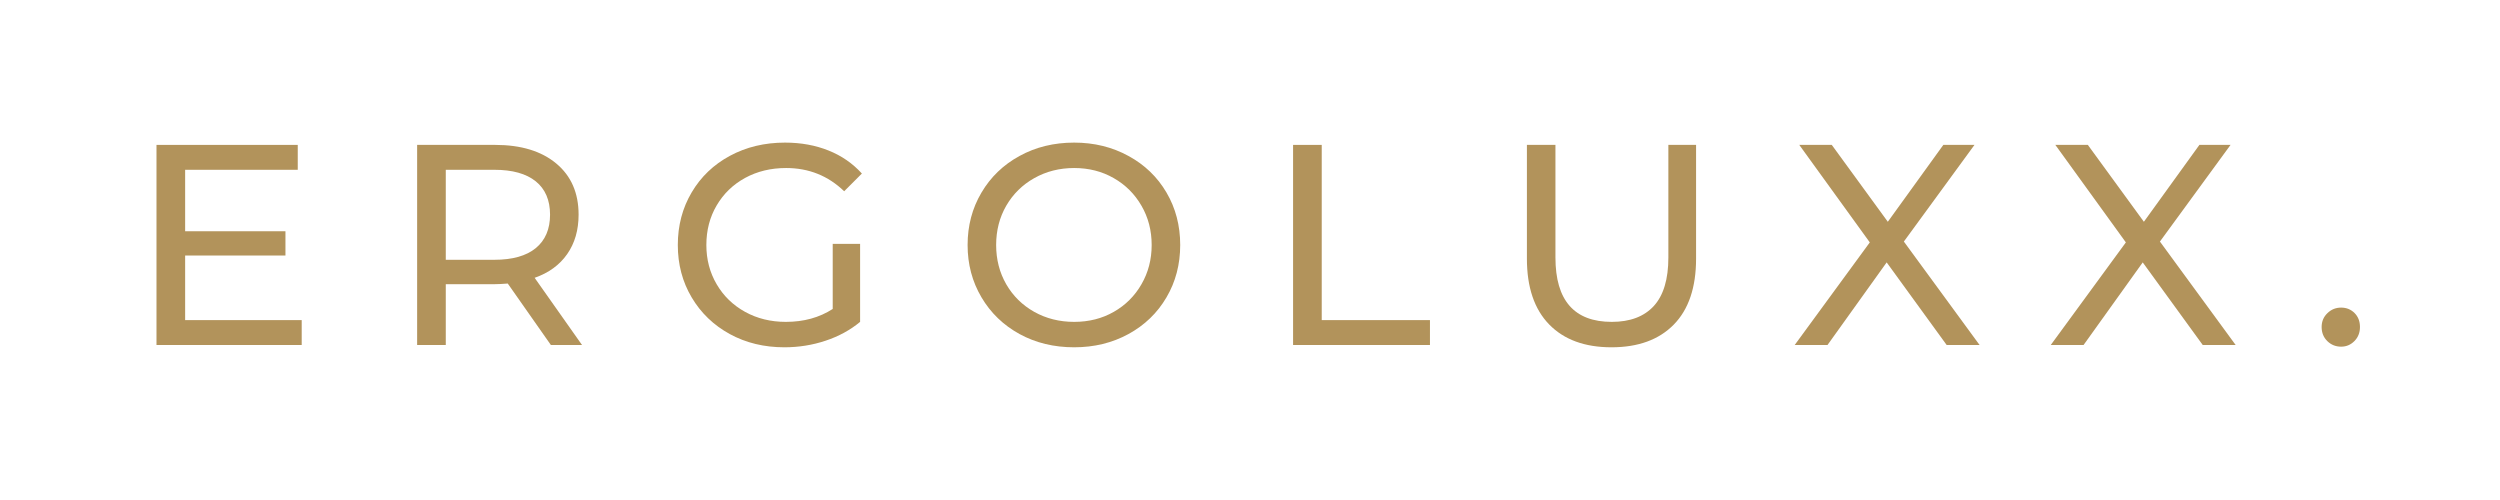 <svg version="1.2" preserveAspectRatio="xMidYMid meet" height="100" viewBox="0 0 375 75" zoomAndPan="magnify" width="500" xmlns:xlink="http://www.w3.org/1999/xlink" xmlns="http://www.w3.org/2000/svg"><defs></defs><g id="5533712db1"><g style="fill:#b2935b;fill-opacity:1;"><g transform="translate(18.974, 51.75)"><path d="M 26.281 -3.734 L 26.281 0 L 4.5 0 L 4.5 -30.016 L 25.688 -30.016 L 25.688 -26.281 L 8.797 -26.281 L 8.797 -17.062 L 23.844 -17.062 L 23.844 -13.422 L 8.797 -13.422 L 8.797 -3.734 Z M 26.281 -3.734" style="stroke:none"></path></g></g><g style="fill:#b2935b;fill-opacity:1;"><g transform="translate(58.07, 51.75)"><path d="M 24.562 0 L 18.094 -9.219 C 17.289 -9.156 16.66 -9.125 16.203 -9.125 L 8.797 -9.125 L 8.797 0 L 4.5 0 L 4.5 -30.016 L 16.203 -30.016 C 20.086 -30.016 23.145 -29.082 25.375 -27.219 C 27.602 -25.363 28.719 -22.805 28.719 -19.547 C 28.719 -17.234 28.145 -15.258 27 -13.625 C 25.863 -12 24.238 -10.816 22.125 -10.078 L 29.234 0 Z M 16.078 -12.781 C 18.797 -12.781 20.867 -13.363 22.297 -14.531 C 23.723 -15.707 24.438 -17.379 24.438 -19.547 C 24.438 -21.723 23.723 -23.391 22.297 -24.547 C 20.867 -25.703 18.797 -26.281 16.078 -26.281 L 8.797 -26.281 L 8.797 -12.781 Z M 16.078 -12.781" style="stroke:none"></path></g></g><g style="fill:#b2935b;fill-opacity:1;"><g transform="translate(99.61, 51.75)"><path d="M 25.297 -15.172 L 29.406 -15.172 L 29.406 -3.469 C 27.926 -2.238 26.195 -1.297 24.219 -0.641 C 22.25 0.016 20.191 0.344 18.047 0.344 C 15.016 0.344 12.285 -0.316 9.859 -1.641 C 7.43 -2.973 5.523 -4.805 4.141 -7.141 C 2.754 -9.473 2.062 -12.094 2.062 -15 C 2.062 -17.914 2.754 -20.547 4.141 -22.891 C 5.523 -25.234 7.438 -27.062 9.875 -28.375 C 12.32 -29.695 15.078 -30.359 18.141 -30.359 C 20.535 -30.359 22.711 -29.961 24.672 -29.172 C 26.629 -28.391 28.297 -27.238 29.672 -25.719 L 27.016 -23.062 C 24.609 -25.383 21.707 -26.547 18.312 -26.547 C 16.02 -26.547 13.969 -26.051 12.156 -25.062 C 10.344 -24.07 8.922 -22.695 7.891 -20.938 C 6.859 -19.188 6.344 -17.207 6.344 -15 C 6.344 -12.832 6.859 -10.867 7.891 -9.109 C 8.922 -7.348 10.344 -5.969 12.156 -4.969 C 13.969 -3.969 16.004 -3.469 18.266 -3.469 C 20.953 -3.469 23.297 -4.113 25.297 -5.406 Z M 25.297 -15.172" style="stroke:none"></path></g></g><g style="fill:#b2935b;fill-opacity:1;"><g transform="translate(143.078, 51.75)"><path d="M 18.047 0.344 C 15.016 0.344 12.285 -0.316 9.859 -1.641 C 7.43 -2.973 5.523 -4.812 4.141 -7.156 C 2.754 -9.5 2.062 -12.113 2.062 -15 C 2.062 -17.895 2.754 -20.516 4.141 -22.859 C 5.523 -25.203 7.43 -27.035 9.859 -28.359 C 12.285 -29.691 15.016 -30.359 18.047 -30.359 C 21.047 -30.359 23.758 -29.691 26.188 -28.359 C 28.625 -27.035 30.523 -25.207 31.891 -22.875 C 33.266 -20.539 33.953 -17.914 33.953 -15 C 33.953 -12.094 33.266 -9.473 31.891 -7.141 C 30.523 -4.805 28.625 -2.973 26.188 -1.641 C 23.758 -0.316 21.047 0.344 18.047 0.344 Z M 18.047 -3.469 C 20.254 -3.469 22.234 -3.969 23.984 -4.969 C 25.742 -5.969 27.129 -7.348 28.141 -9.109 C 29.16 -10.867 29.672 -12.832 29.672 -15 C 29.672 -17.176 29.16 -19.141 28.141 -20.891 C 27.129 -22.648 25.742 -24.031 23.984 -25.031 C 22.234 -26.039 20.254 -26.547 18.047 -26.547 C 15.848 -26.547 13.852 -26.039 12.062 -25.031 C 10.281 -24.031 8.879 -22.648 7.859 -20.891 C 6.848 -19.141 6.344 -17.176 6.344 -15 C 6.344 -12.832 6.848 -10.867 7.859 -9.109 C 8.879 -7.348 10.281 -5.969 12.062 -4.969 C 13.852 -3.969 15.848 -3.469 18.047 -3.469 Z M 18.047 -3.469" style="stroke:none"></path></g></g><g style="fill:#b2935b;fill-opacity:1;"><g transform="translate(189.462, 51.75)"><path d="M 4.5 -30.016 L 8.797 -30.016 L 8.797 -3.734 L 25.031 -3.734 L 25.031 0 L 4.5 0 Z M 4.5 -30.016" style="stroke:none"></path></g></g><g style="fill:#b2935b;fill-opacity:1;"><g transform="translate(224.786, 51.75)"><path d="M 16.938 0.344 C 12.938 0.344 9.82 -0.797 7.594 -3.078 C 5.363 -5.367 4.25 -8.66 4.25 -12.953 L 4.25 -30.016 L 8.531 -30.016 L 8.531 -13.125 C 8.531 -6.688 11.348 -3.469 16.984 -3.469 C 19.723 -3.469 21.82 -4.258 23.281 -5.844 C 24.738 -7.438 25.469 -9.863 25.469 -13.125 L 25.469 -30.016 L 29.625 -30.016 L 29.625 -12.953 C 29.625 -8.629 28.508 -5.332 26.281 -3.062 C 24.051 -0.789 20.938 0.344 16.938 0.344 Z M 16.938 0.344" style="stroke:none"></path></g></g><g style="fill:#b2935b;fill-opacity:1;"><g transform="translate(268.641, 51.75)"><path d="M 23.359 0 L 14.359 -12.391 L 5.484 0 L 0.562 0 L 11.828 -15.391 L 1.25 -30.016 L 6.125 -30.016 L 14.531 -18.484 L 22.859 -30.016 L 27.531 -30.016 L 16.938 -15.516 L 28.297 0 Z M 23.359 0" style="stroke:none"></path></g></g><g style="fill:#b2935b;fill-opacity:1;"><g transform="translate(307.051, 51.75)"><path d="M 23.359 0 L 14.359 -12.391 L 5.484 0 L 0.562 0 L 11.828 -15.391 L 1.25 -30.016 L 6.125 -30.016 L 14.531 -18.484 L 22.859 -30.016 L 27.531 -30.016 L 16.938 -15.516 L 28.297 0 Z M 23.359 0" style="stroke:none"></path></g></g><g style="fill:#b2935b;fill-opacity:1;"><g transform="translate(346.276, 51.75)"><path d="M 4.891 0.25 C 4.086 0.25 3.398 -0.023 2.828 -0.578 C 2.254 -1.141 1.969 -1.848 1.969 -2.703 C 1.969 -3.523 2.254 -4.211 2.828 -4.766 C 3.398 -5.328 4.086 -5.609 4.891 -5.609 C 5.691 -5.609 6.363 -5.336 6.906 -4.797 C 7.445 -4.254 7.719 -3.555 7.719 -2.703 C 7.719 -1.848 7.438 -1.141 6.875 -0.578 C 6.32 -0.023 5.66 0.25 4.891 0.25 Z M 4.891 0.25" style="stroke:none"></path></g></g></g></svg>